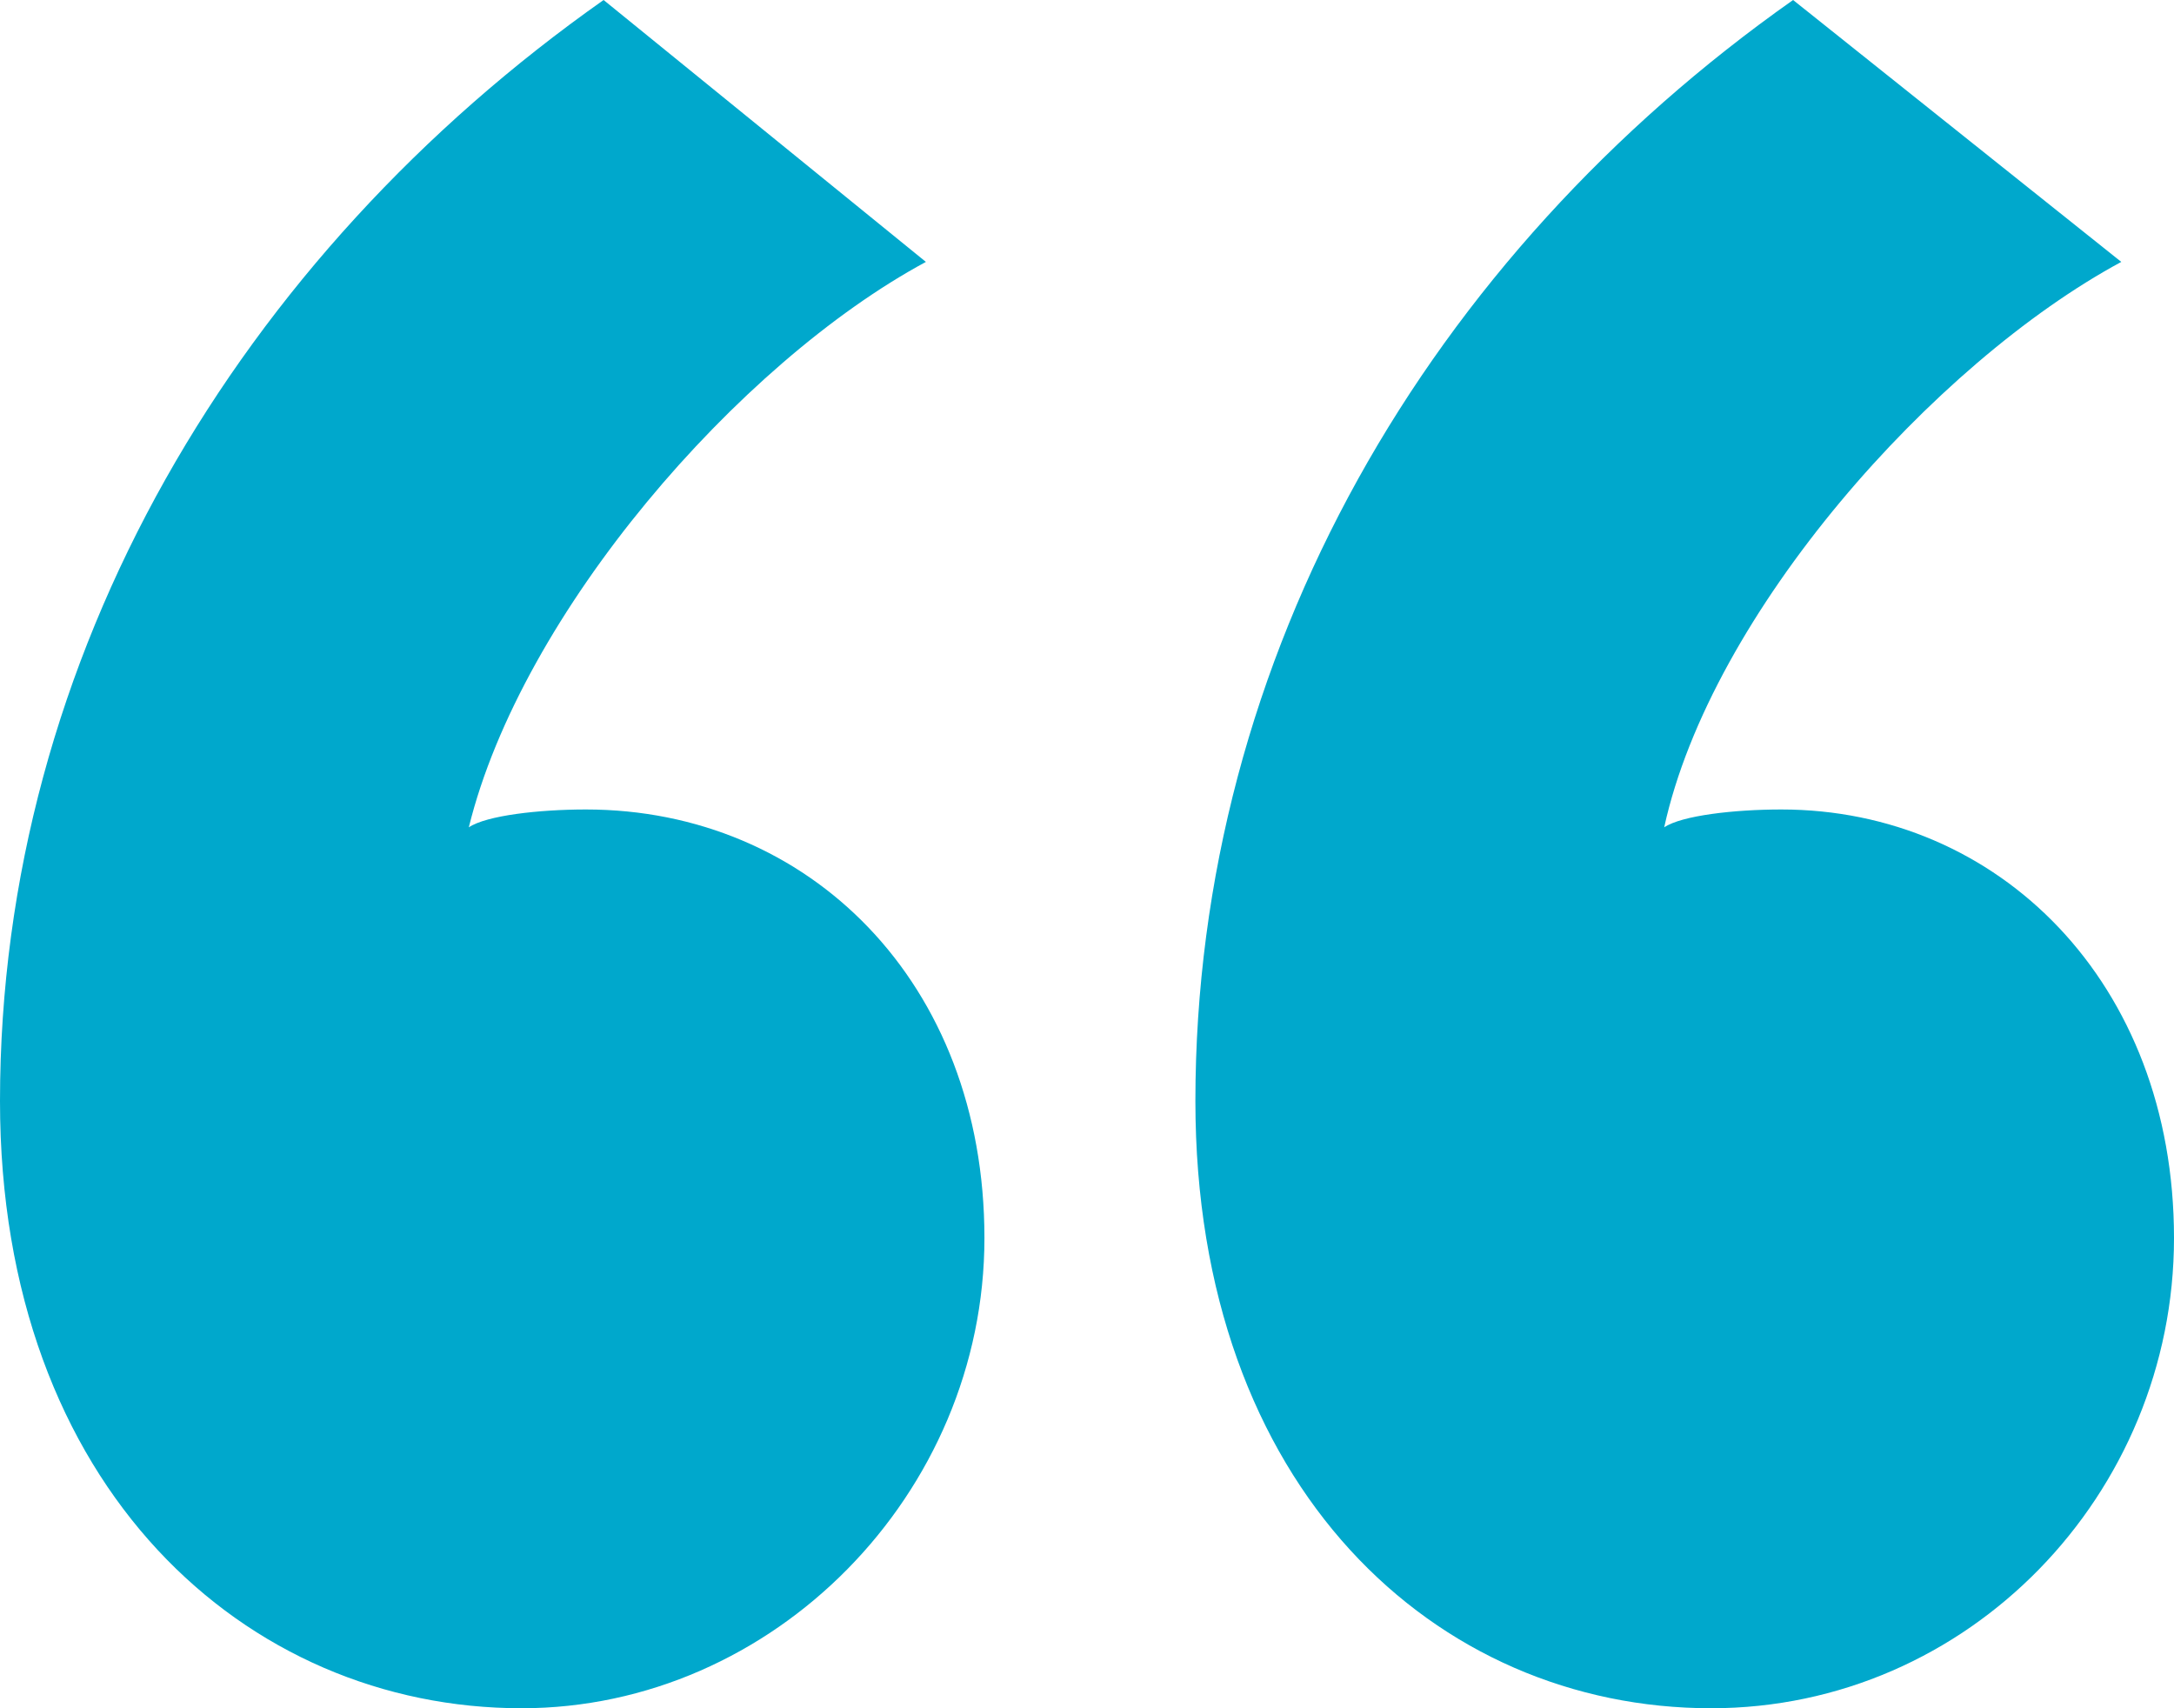 <svg width="28" height="22" viewBox="0 0 28 22" fill="none" xmlns="http://www.w3.org/2000/svg">
<path id="&#226;&#128;&#156;" fill-rule="evenodd" clip-rule="evenodd" d="M6.717 22C9.962 22 12.679 19.24 12.679 15.944C12.679 12.648 10.415 10.425 7.547 10.425C6.943 10.425 6.264 10.502 6.038 10.655C6.717 7.895 9.509 4.676 11.925 3.373L7.774 0C3.094 3.296 0 8.432 0 14.181C0 19.164 3.17 22 6.717 22ZM22.038 22C25.358 22 28 19.24 28 15.944C28 12.648 25.736 10.425 22.943 10.425C22.34 10.425 21.66 10.502 21.434 10.655C22.038 7.895 24.906 4.676 27.321 3.373L23.094 0C18.415 3.296 15.396 8.432 15.396 14.181C15.396 19.164 18.491 22 22.038 22Z" fill="#00A8CC"/>
</svg>
